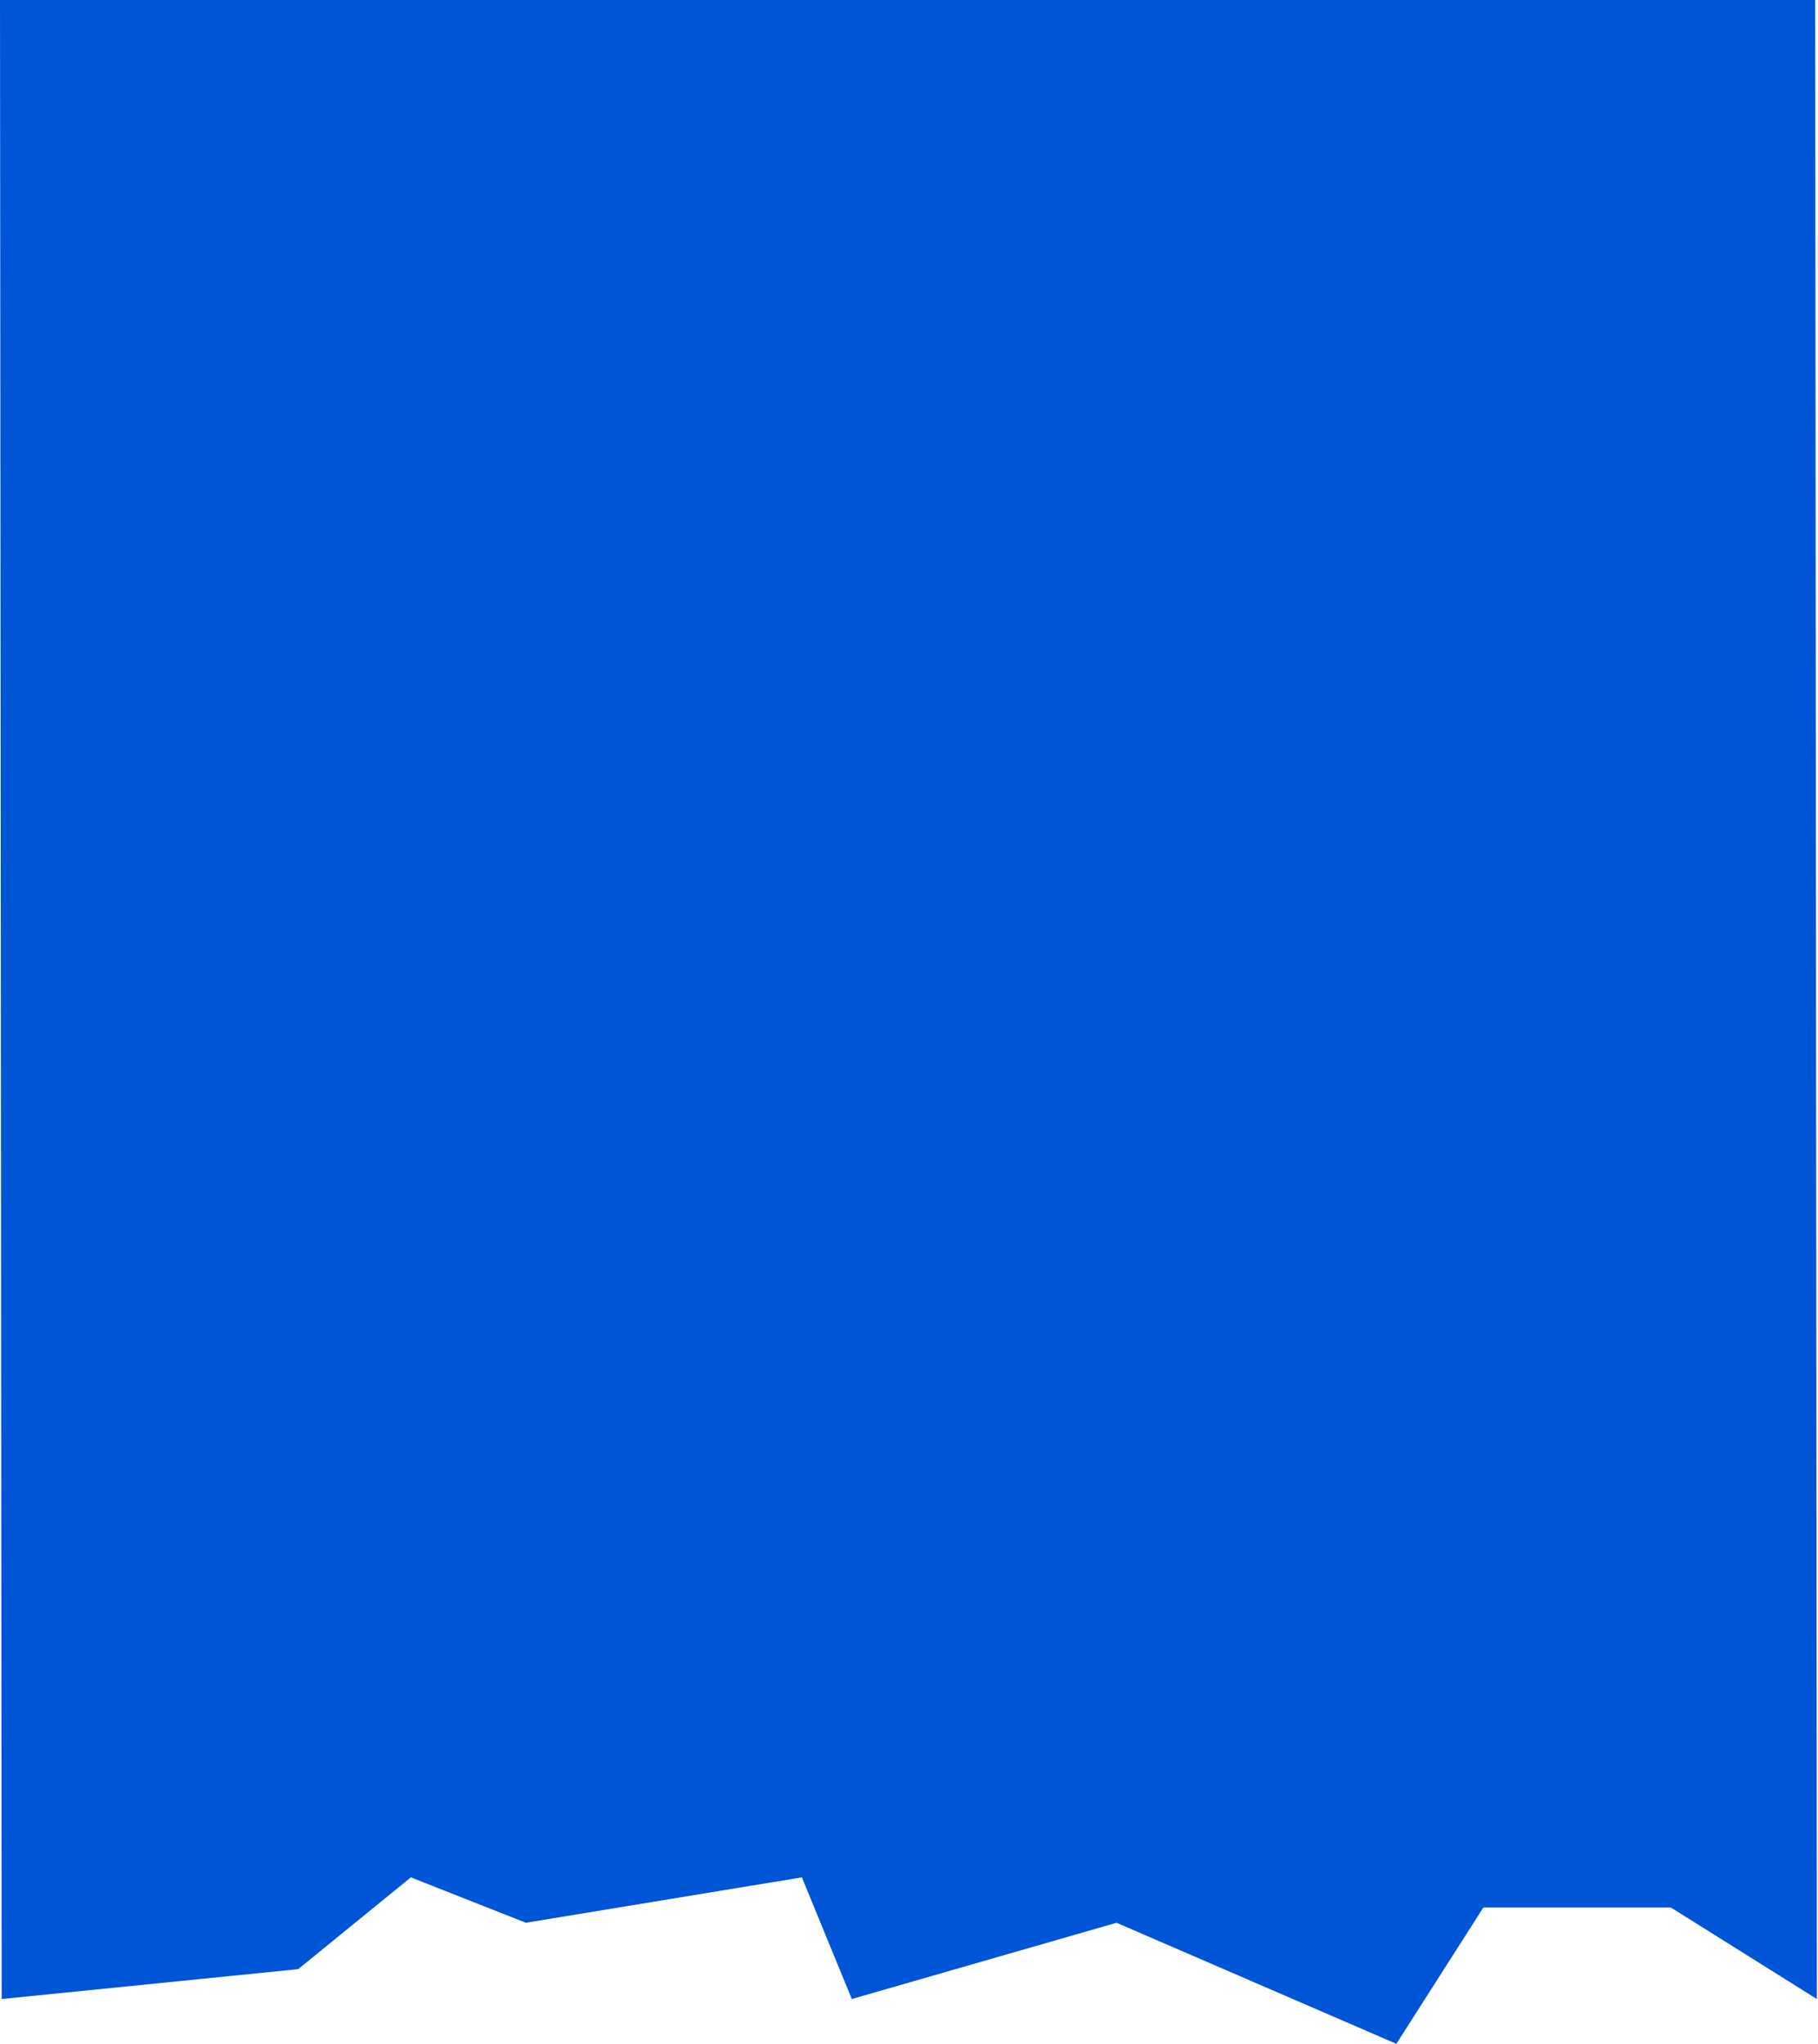 <?xml version="1.0" encoding="UTF-8"?> <svg xmlns="http://www.w3.org/2000/svg" width="1617" height="1818" viewBox="0 0 1617 1818" fill="none"> <path d="M0.002 0H1614.5L1616 1778.15L1486.17 1696.78H1319.34L1241.98 1818L993.074 1710.31L757.626 1778.15L713.228 1669.93L467.689 1710.31L365.438 1669.93L265.204 1751.58L1.503 1778.15L0.002 0Z" fill="#0055D6"></path> </svg> 